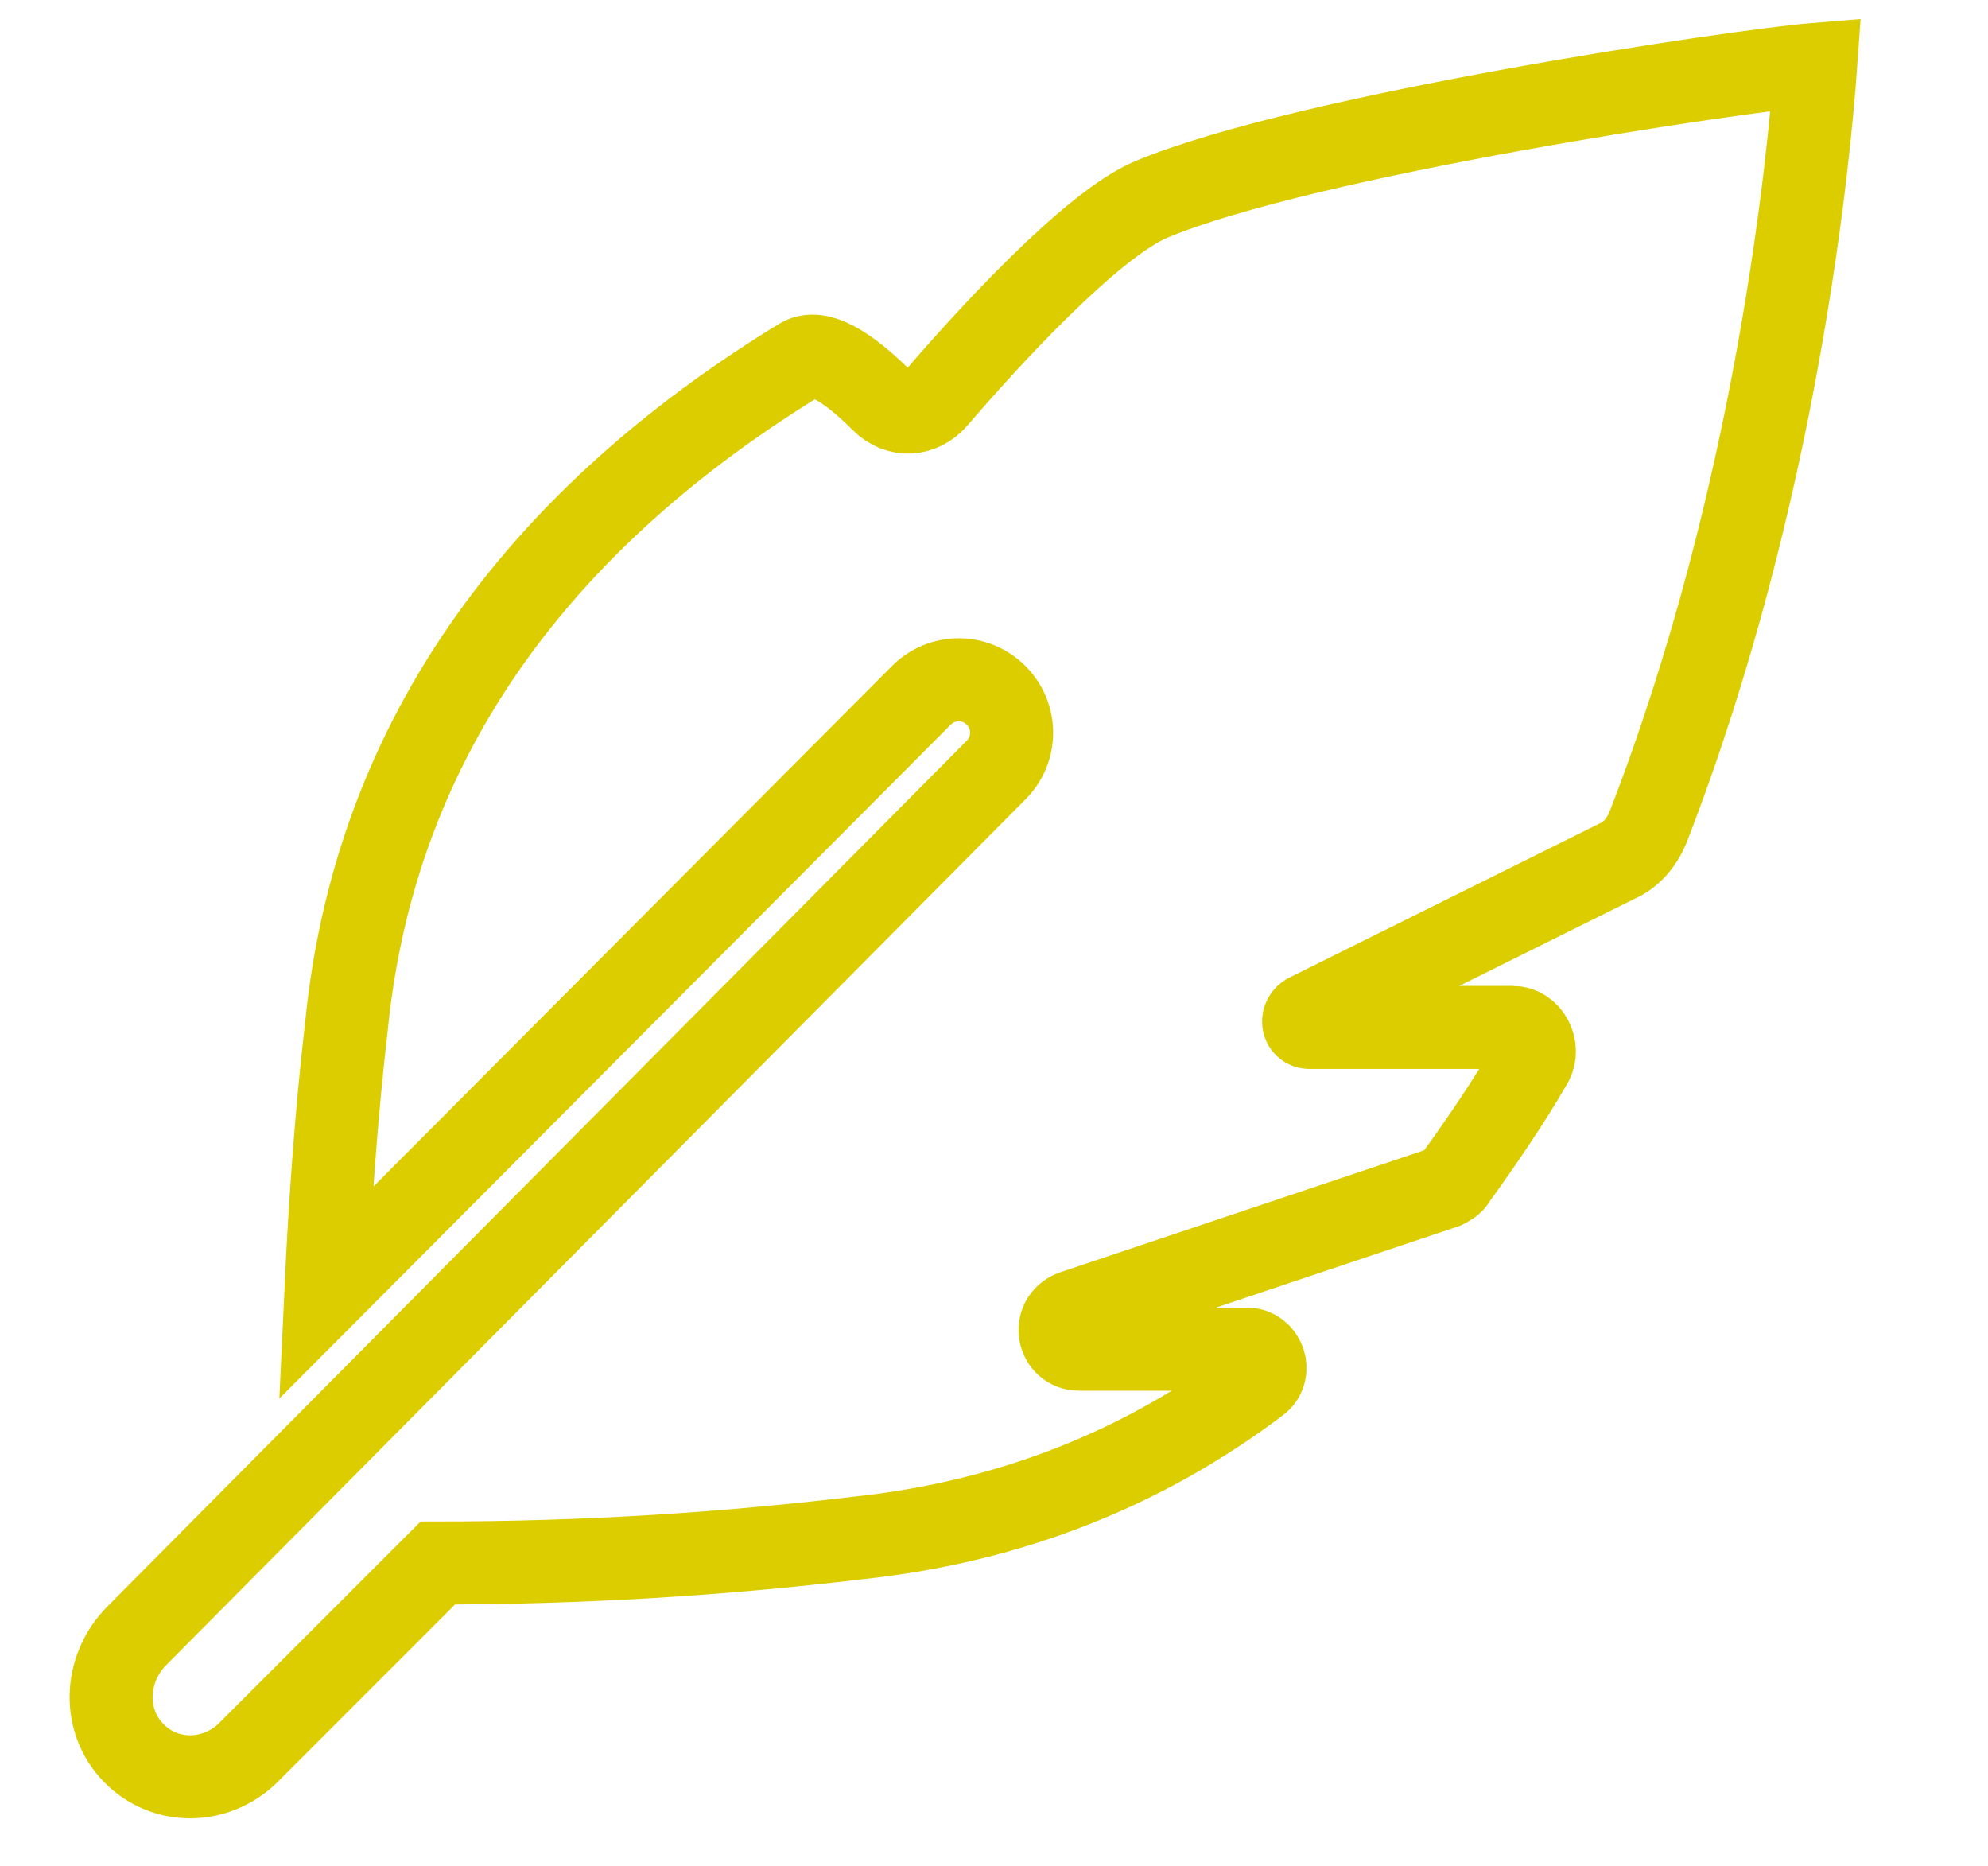 <?xml version="1.0" encoding="UTF-8"?>
<svg xmlns="http://www.w3.org/2000/svg" xmlns:xlink="http://www.w3.org/1999/xlink" version="1.1" id="Ebene_1" x="0px" y="0px" viewBox="0 0 95.8 89.9" style="enable-background:new 0 0 95.8 89.9;" xml:space="preserve">
<style type="text/css">
	.st0{fill:none;stroke:#DBCD00;stroke-width:4;stroke-miterlimit:10;}
</style>
<path class="st0" d="M87.5,3.1c-3.7,0.3-24.6,3.4-32,6.5c-2.9,1.2-8,6.8-10.4,9.6c-0.7,0.8-1.8,0.9-2.6,0.1c-1.2-1.2-2.9-2.6-3.9-2  c-11.3,6.9-20.4,17.1-21.9,32.1c-0.5,4.3-0.8,8.6-1,12.9l28.7-28.8c1-1,2.6-1,3.6,0s1,2.6,0,3.6L6.6,78.8c-1.5,1.5-1.7,3.9-0.3,5.5  c1.5,1.7,4,1.7,5.6,0.2l9.2-9.2c6.8,0,13.5-0.4,20.2-1.2c7.6-0.8,14-3.5,19.3-7.5c0.7-0.5,0.3-1.6-0.5-1.6H52c-1,0-1.3-1.4-0.3-1.8  l17.9-6c0.2-0.1,0.4-0.2,0.5-0.4c1.3-1.8,2.6-3.7,3.7-5.6c0.4-0.7-0.1-1.7-0.9-1.7h-9.8c-0.3,0-0.4-0.4-0.1-0.6l14.9-7.4  c0.7-0.3,1.2-0.9,1.5-1.6C85.7,23.7,87.2,7.3,87.5,3.1z"></path>
</svg>
